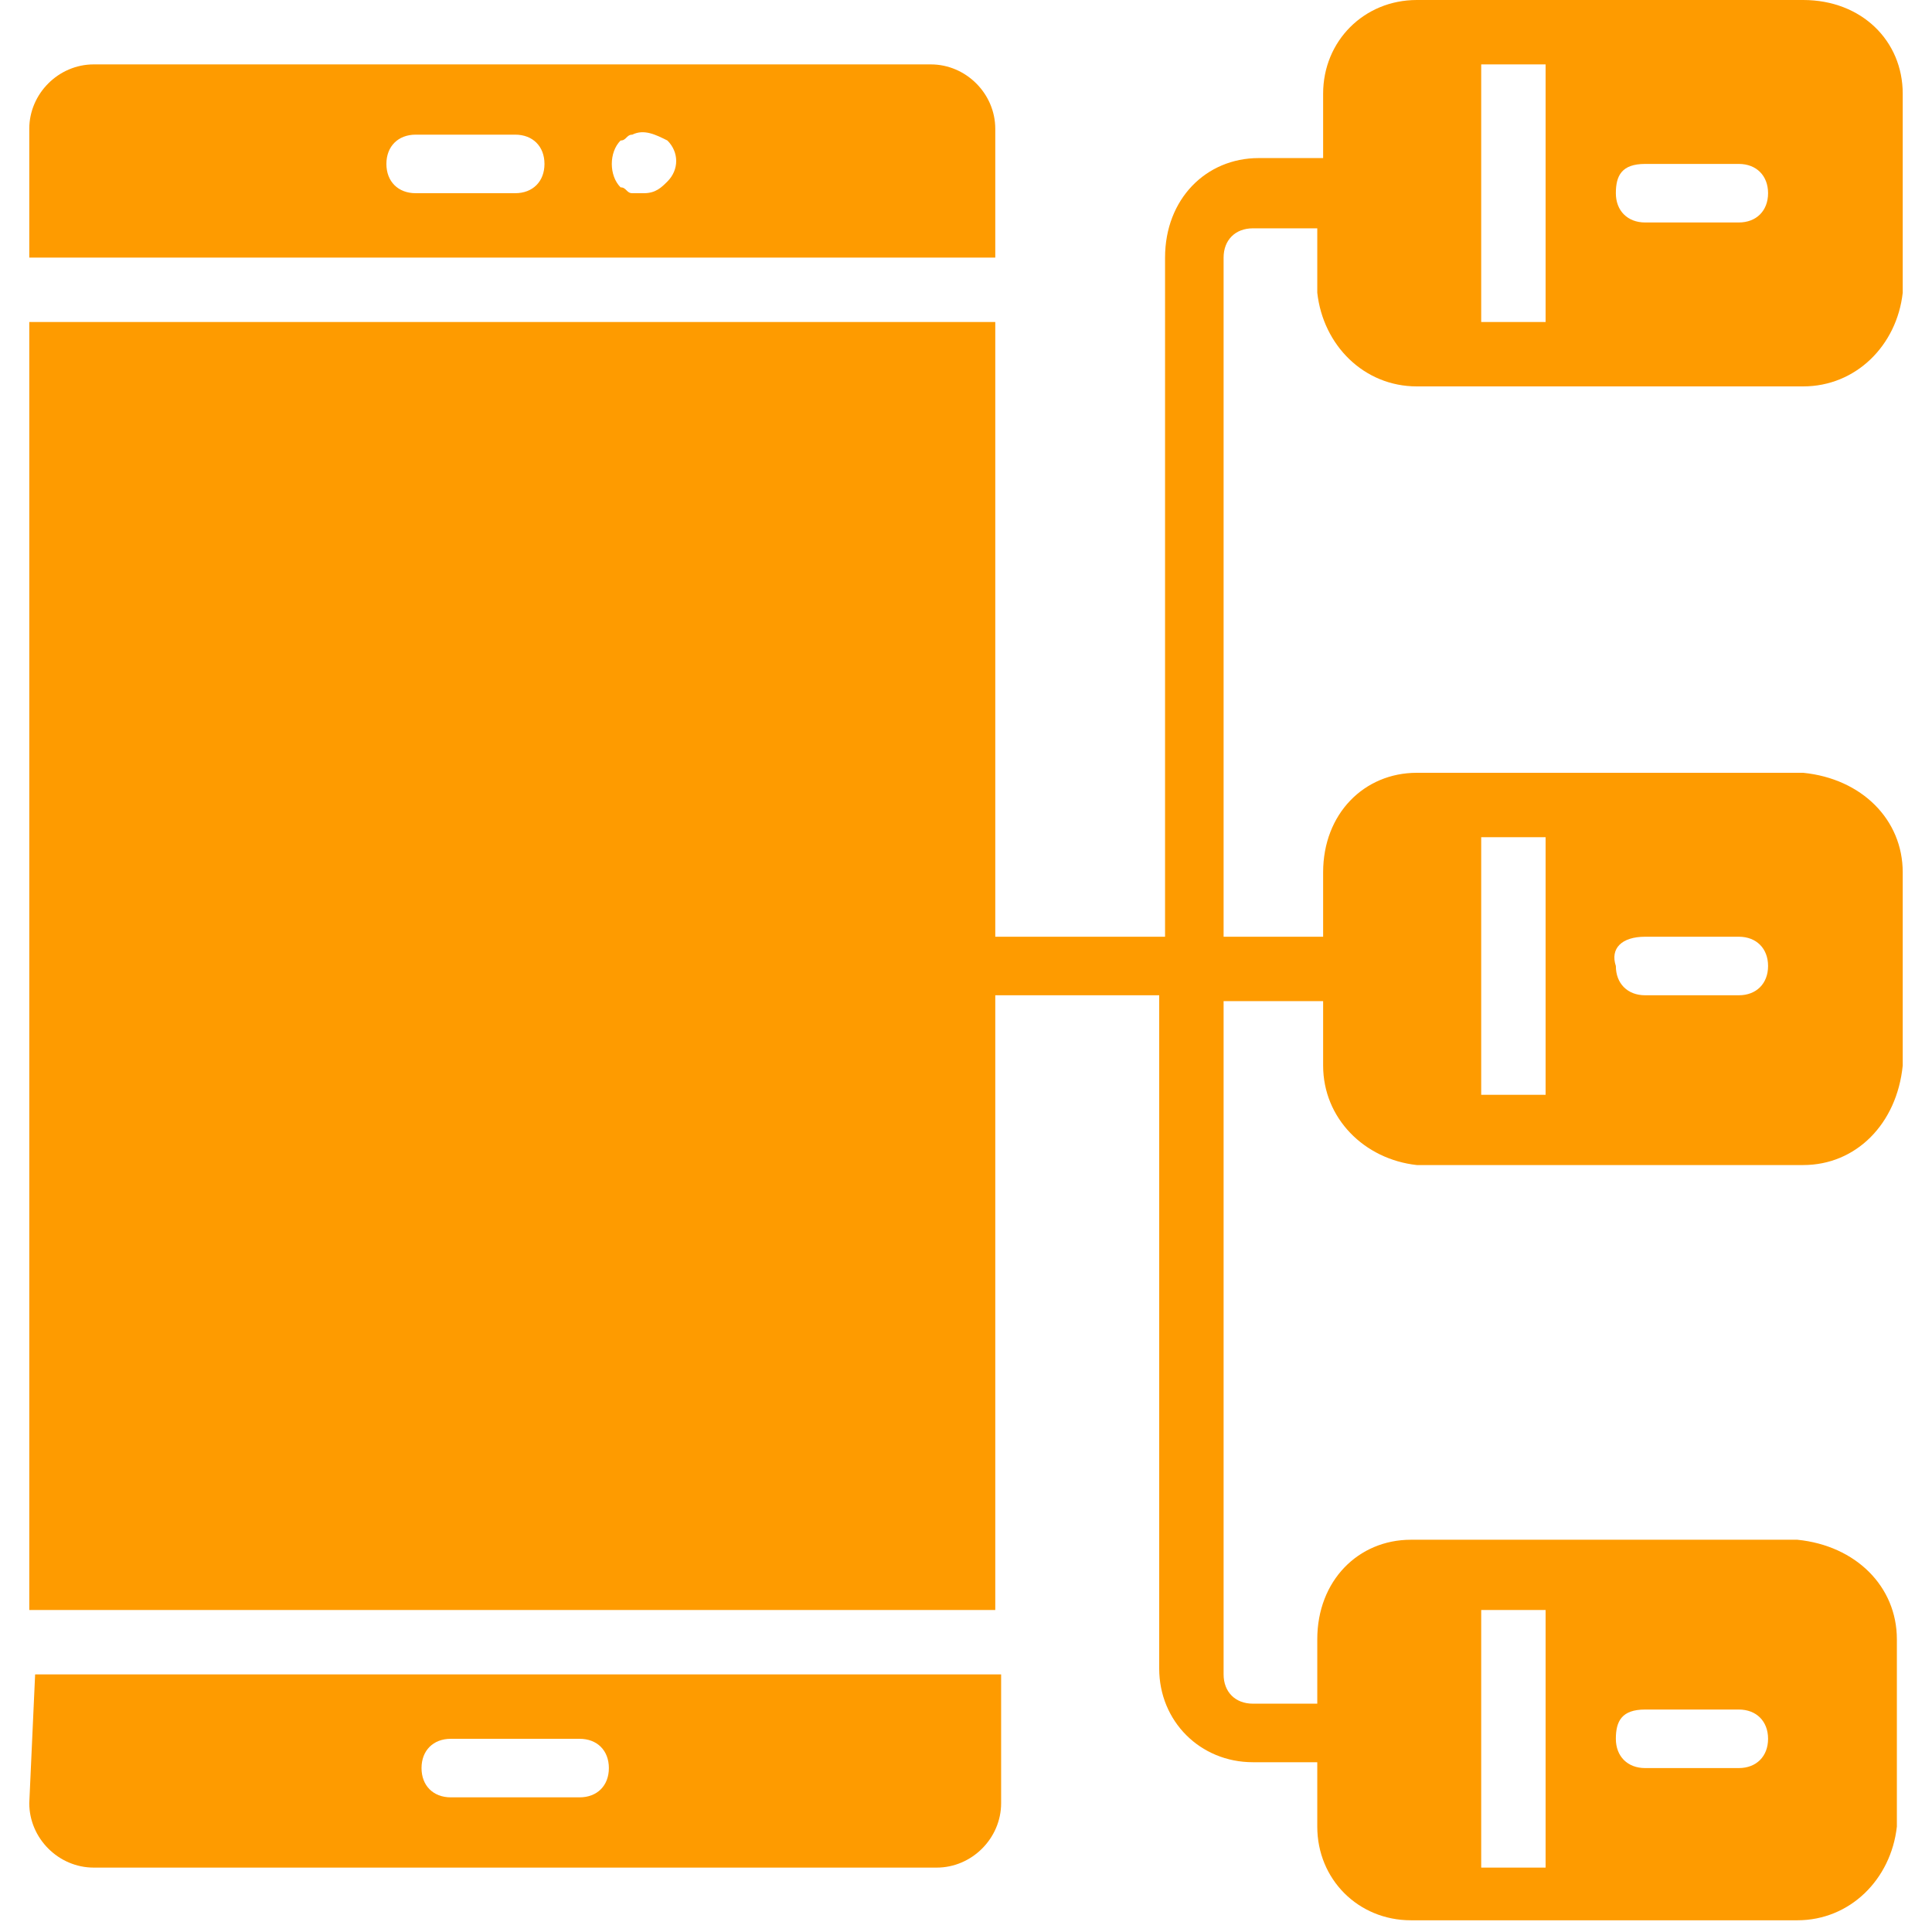<svg width="33" height="33" version="1.1" id="Capa_1" xmlns="http://www.w3.org/2000/svg" xmlns:xlink="http://www.w3.org/1999/xlink" x="0px" y="0px"
	 viewBox="0 0 33 33" style="enable-background:new 0 0 33 33;" xml:space="preserve">
<style type="text/css">
	.st0{fill:#FE9B00;}
</style>
<g>
	<g>
		<g>
			<path class="st0" d="M24.2,6.6h6.6c0.9,0,1.6-0.7,1.7-1.6V1.6c0-0.9-0.7-1.6-1.7-1.6h-6.6c-0.9,0-1.6,0.7-1.6,1.6v1.1h-1.1
				c-0.9,0-1.6,0.7-1.6,1.7V16H17V5.5H0.5v22H17V17h2.8v11.5c0,0.9,0.7,1.6,1.6,1.6h1.1v1.1c0,0.9,0.7,1.6,1.6,1.6h6.6
				c0.9,0,1.6-0.7,1.7-1.6V28c0-0.9-0.7-1.6-1.7-1.7h-6.6c-0.9,0-1.6,0.7-1.6,1.7v1.1h-1.1c-0.3,0-0.5-0.2-0.5-0.5V17.1h1.7v1.1
				c0,0.9,0.7,1.6,1.6,1.7h6.6c0.9,0,1.6-0.7,1.7-1.7v-3.3c0-0.9-0.7-1.6-1.7-1.7h-6.6c-0.9,0-1.6,0.7-1.6,1.7V16h-1.7V4.4
				c0-0.3,0.2-0.5,0.5-0.5h1.1V5C22.6,5.9,23.3,6.6,24.2,6.6z M28.1,2.8h1.6c0.3,0,0.5,0.2,0.5,0.5S30,3.8,29.7,3.8h-1.6
				c-0.3,0-0.5-0.2-0.5-0.5S27.7,2.8,28.1,2.8z M25.3,1.1h1.1v4.4h-1.1V1.1L25.3,1.1z M28.1,29.2h1.6c0.3,0,0.5,0.2,0.5,0.5
				s-0.2,0.5-0.5,0.5h-1.6c-0.3,0-0.5-0.2-0.5-0.5S27.7,29.2,28.1,29.2z M25.3,27.5h1.1v4.4h-1.1V27.5L25.3,27.5z M28.1,16h1.6
				c0.3,0,0.5,0.2,0.5,0.5S30,17,29.7,17h-1.6c-0.3,0-0.5-0.2-0.5-0.5C27.5,16.2,27.7,16,28.1,16z M25.3,14.3h1.1v4.4h-1.1V14.3
				L25.3,14.3z"/>
			<path class="st0" d="M17,2.2c0-0.6-0.5-1.1-1.1-1.1H1.6C1,1.1,0.5,1.6,0.5,2.2v2.2H17V2.2z M8.8,3.3H7.1c-0.3,0-0.5-0.2-0.5-0.5
				s0.2-0.5,0.5-0.5h1.7c0.3,0,0.5,0.2,0.5,0.5S9.1,3.3,8.8,3.3z M11.4,3.1c-0.1,0.1-0.2,0.2-0.4,0.2c-0.1,0-0.1,0-0.2,0
				c-0.1,0-0.1-0.1-0.2-0.1c-0.2-0.2-0.2-0.6,0-0.8c0.1,0,0.1-0.1,0.2-0.1c0.2-0.1,0.4,0,0.6,0.1C11.6,2.6,11.6,2.9,11.4,3.1z"/>
			<path class="st0" d="M0.5,30.8c0,0.6,0.5,1.1,1.1,1.1H16c0.6,0,1.1-0.5,1.1-1.1v-2.2H0.6L0.5,30.8L0.5,30.8z M7.7,29.7h2.2
				c0.3,0,0.5,0.2,0.5,0.5s-0.2,0.5-0.5,0.5H7.7c-0.3,0-0.5-0.2-0.5-0.5S7.4,29.7,7.7,29.7z"/>
		</g>
	</g>
</g>
</svg>
